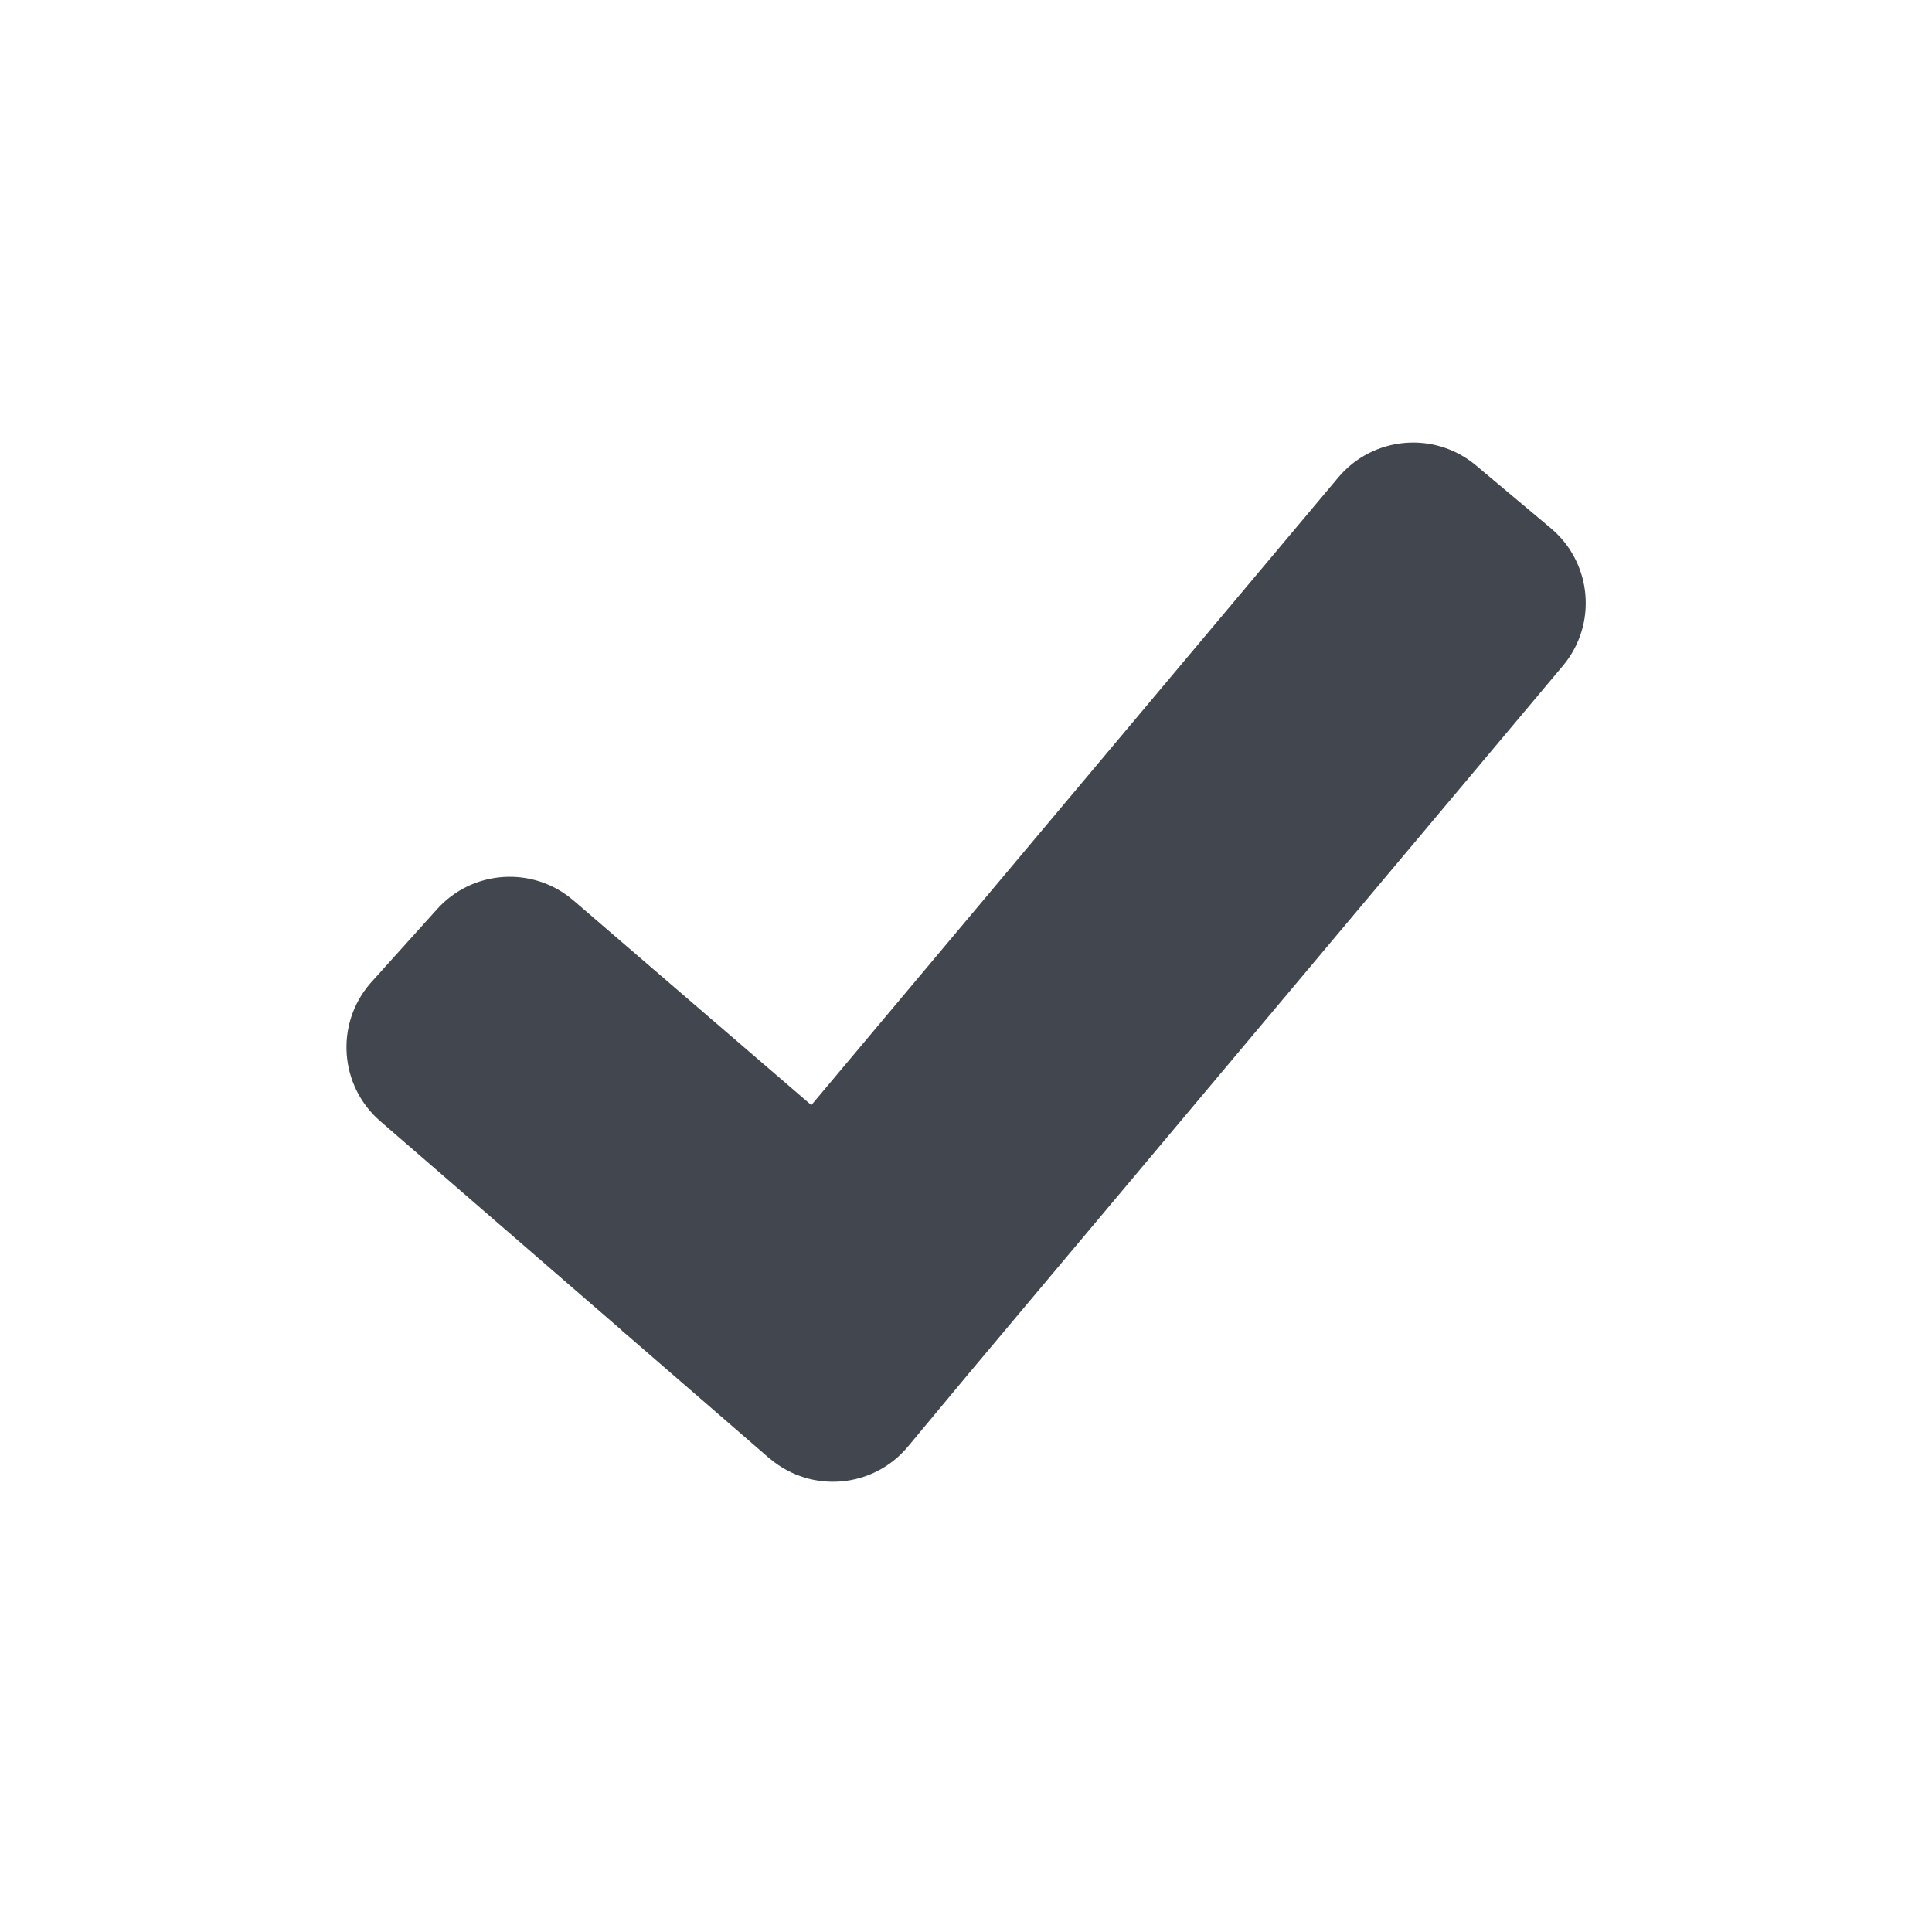 <svg width="16" height="16" viewBox="0 0 16 16" fill="none" xmlns="http://www.w3.org/2000/svg">
<path fill-rule="evenodd" clip-rule="evenodd" d="M12.843 4.374L12.223 3.854C11.881 3.567 11.37 3.612 11.083 3.954L6.719 9.152L4.749 7.457C4.416 7.17 3.914 7.202 3.62 7.529L3.077 8.132L3.067 8.143C2.774 8.481 2.811 8.992 3.149 9.285L5.151 11.019L5.15 11.02L5.216 11.076L6.368 12.074L6.381 12.084C6.724 12.37 7.235 12.323 7.52 11.979L8.026 11.371L12.943 5.514C12.943 5.515 12.943 5.514 12.943 5.514C13.23 5.172 13.186 4.662 12.843 4.374Z" fill="#42464E"/>
</svg>
